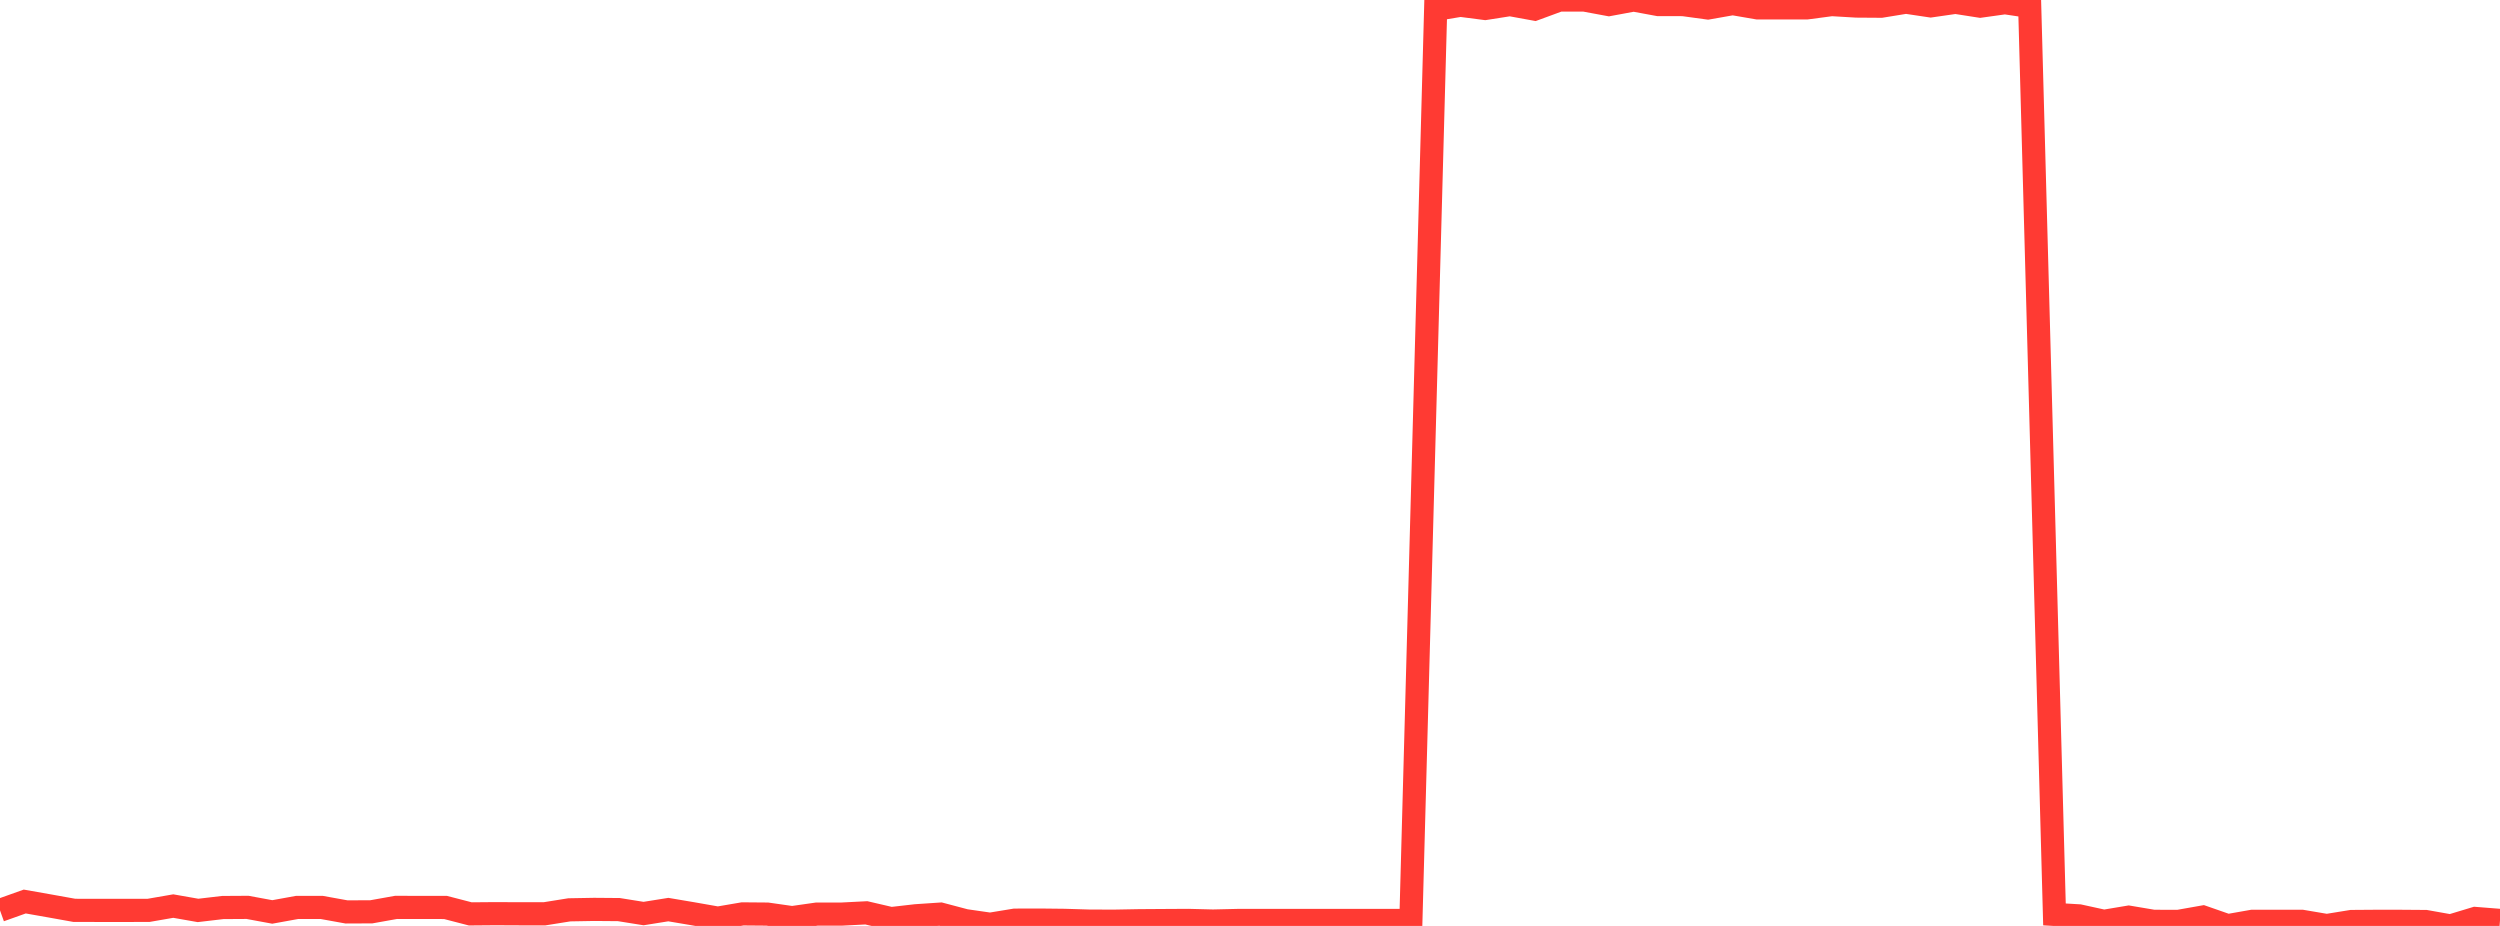 <?xml version="1.0" standalone="no"?>
<!DOCTYPE svg PUBLIC "-//W3C//DTD SVG 1.1//EN" "http://www.w3.org/Graphics/SVG/1.1/DTD/svg11.dtd">

<svg width="135" height="50" viewBox="0 0 135 50" preserveAspectRatio="none" 
  xmlns="http://www.w3.org/2000/svg"
  xmlns:xlink="http://www.w3.org/1999/xlink">


<polyline points="0.0, 49.159 1.337, 48.682 2.673, 48.918 4.01, 49.158 5.347, 49.162 6.683, 49.162 8.02, 49.16 9.356, 48.928 10.693, 49.163 12.03, 49.006 13.366, 48.998 14.703, 49.245 16.04, 49.002 17.376, 49.002 18.713, 49.244 20.05, 49.238 21.386, 48.999 22.723, 49.001 24.059, 49.003 25.396, 49.35 26.733, 49.339 28.069, 49.345 29.406, 49.345 30.743, 49.131 32.079, 49.107 33.416, 49.118 34.752, 49.332 36.089, 49.118 37.426, 49.344 38.762, 49.579 40.099, 49.35 41.436, 49.361 42.772, 49.552 44.109, 49.361 45.446, 49.361 46.782, 49.293 48.119, 49.604 49.455, 49.451 50.792, 49.361 52.129, 49.715 53.465, 49.908 54.802, 49.688 56.139, 49.684 57.475, 49.699 58.812, 49.739 60.149, 49.744 61.485, 49.719 62.822, 49.71 64.158, 49.702 65.495, 49.736 66.832, 49.705 68.168, 49.705 69.505, 49.705 70.842, 49.705 72.178, 49.705 73.515, 49.705 74.851, 49.705 76.188, 49.705 77.525, 0.508 78.861, 0.285 80.198, 0.458 81.535, 0.248 82.871, 0.492 84.208, 0.0 85.545, 5.12838301403691e-13 86.881, 0.248 88.218, 0.0 89.554, 0.247 90.891, 0.248 92.228, 0.431 93.564, 0.195 94.901, 0.425 96.238, 0.425 97.574, 0.425 98.911, 0.248 100.248, 0.327 101.584, 0.336 102.921, 0.118 104.257, 0.318 105.594, 0.125 106.931, 0.334 108.267, 0.147 109.604, 0.348 110.941, 49.378 112.277, 49.457 113.614, 49.75 114.95, 49.526 116.287, 49.751 117.624, 49.756 118.96, 49.519 120.297, 49.985 121.634, 49.749 122.97, 49.751 124.307, 49.751 125.644, 49.978 126.98, 49.761 128.317, 49.751 129.653, 49.752 130.99, 49.762 132.327, 50.0 133.663, 49.596 135.0, 49.702" fill="none" stroke="#ff3a33" stroke-width="1.25"/>

</svg>